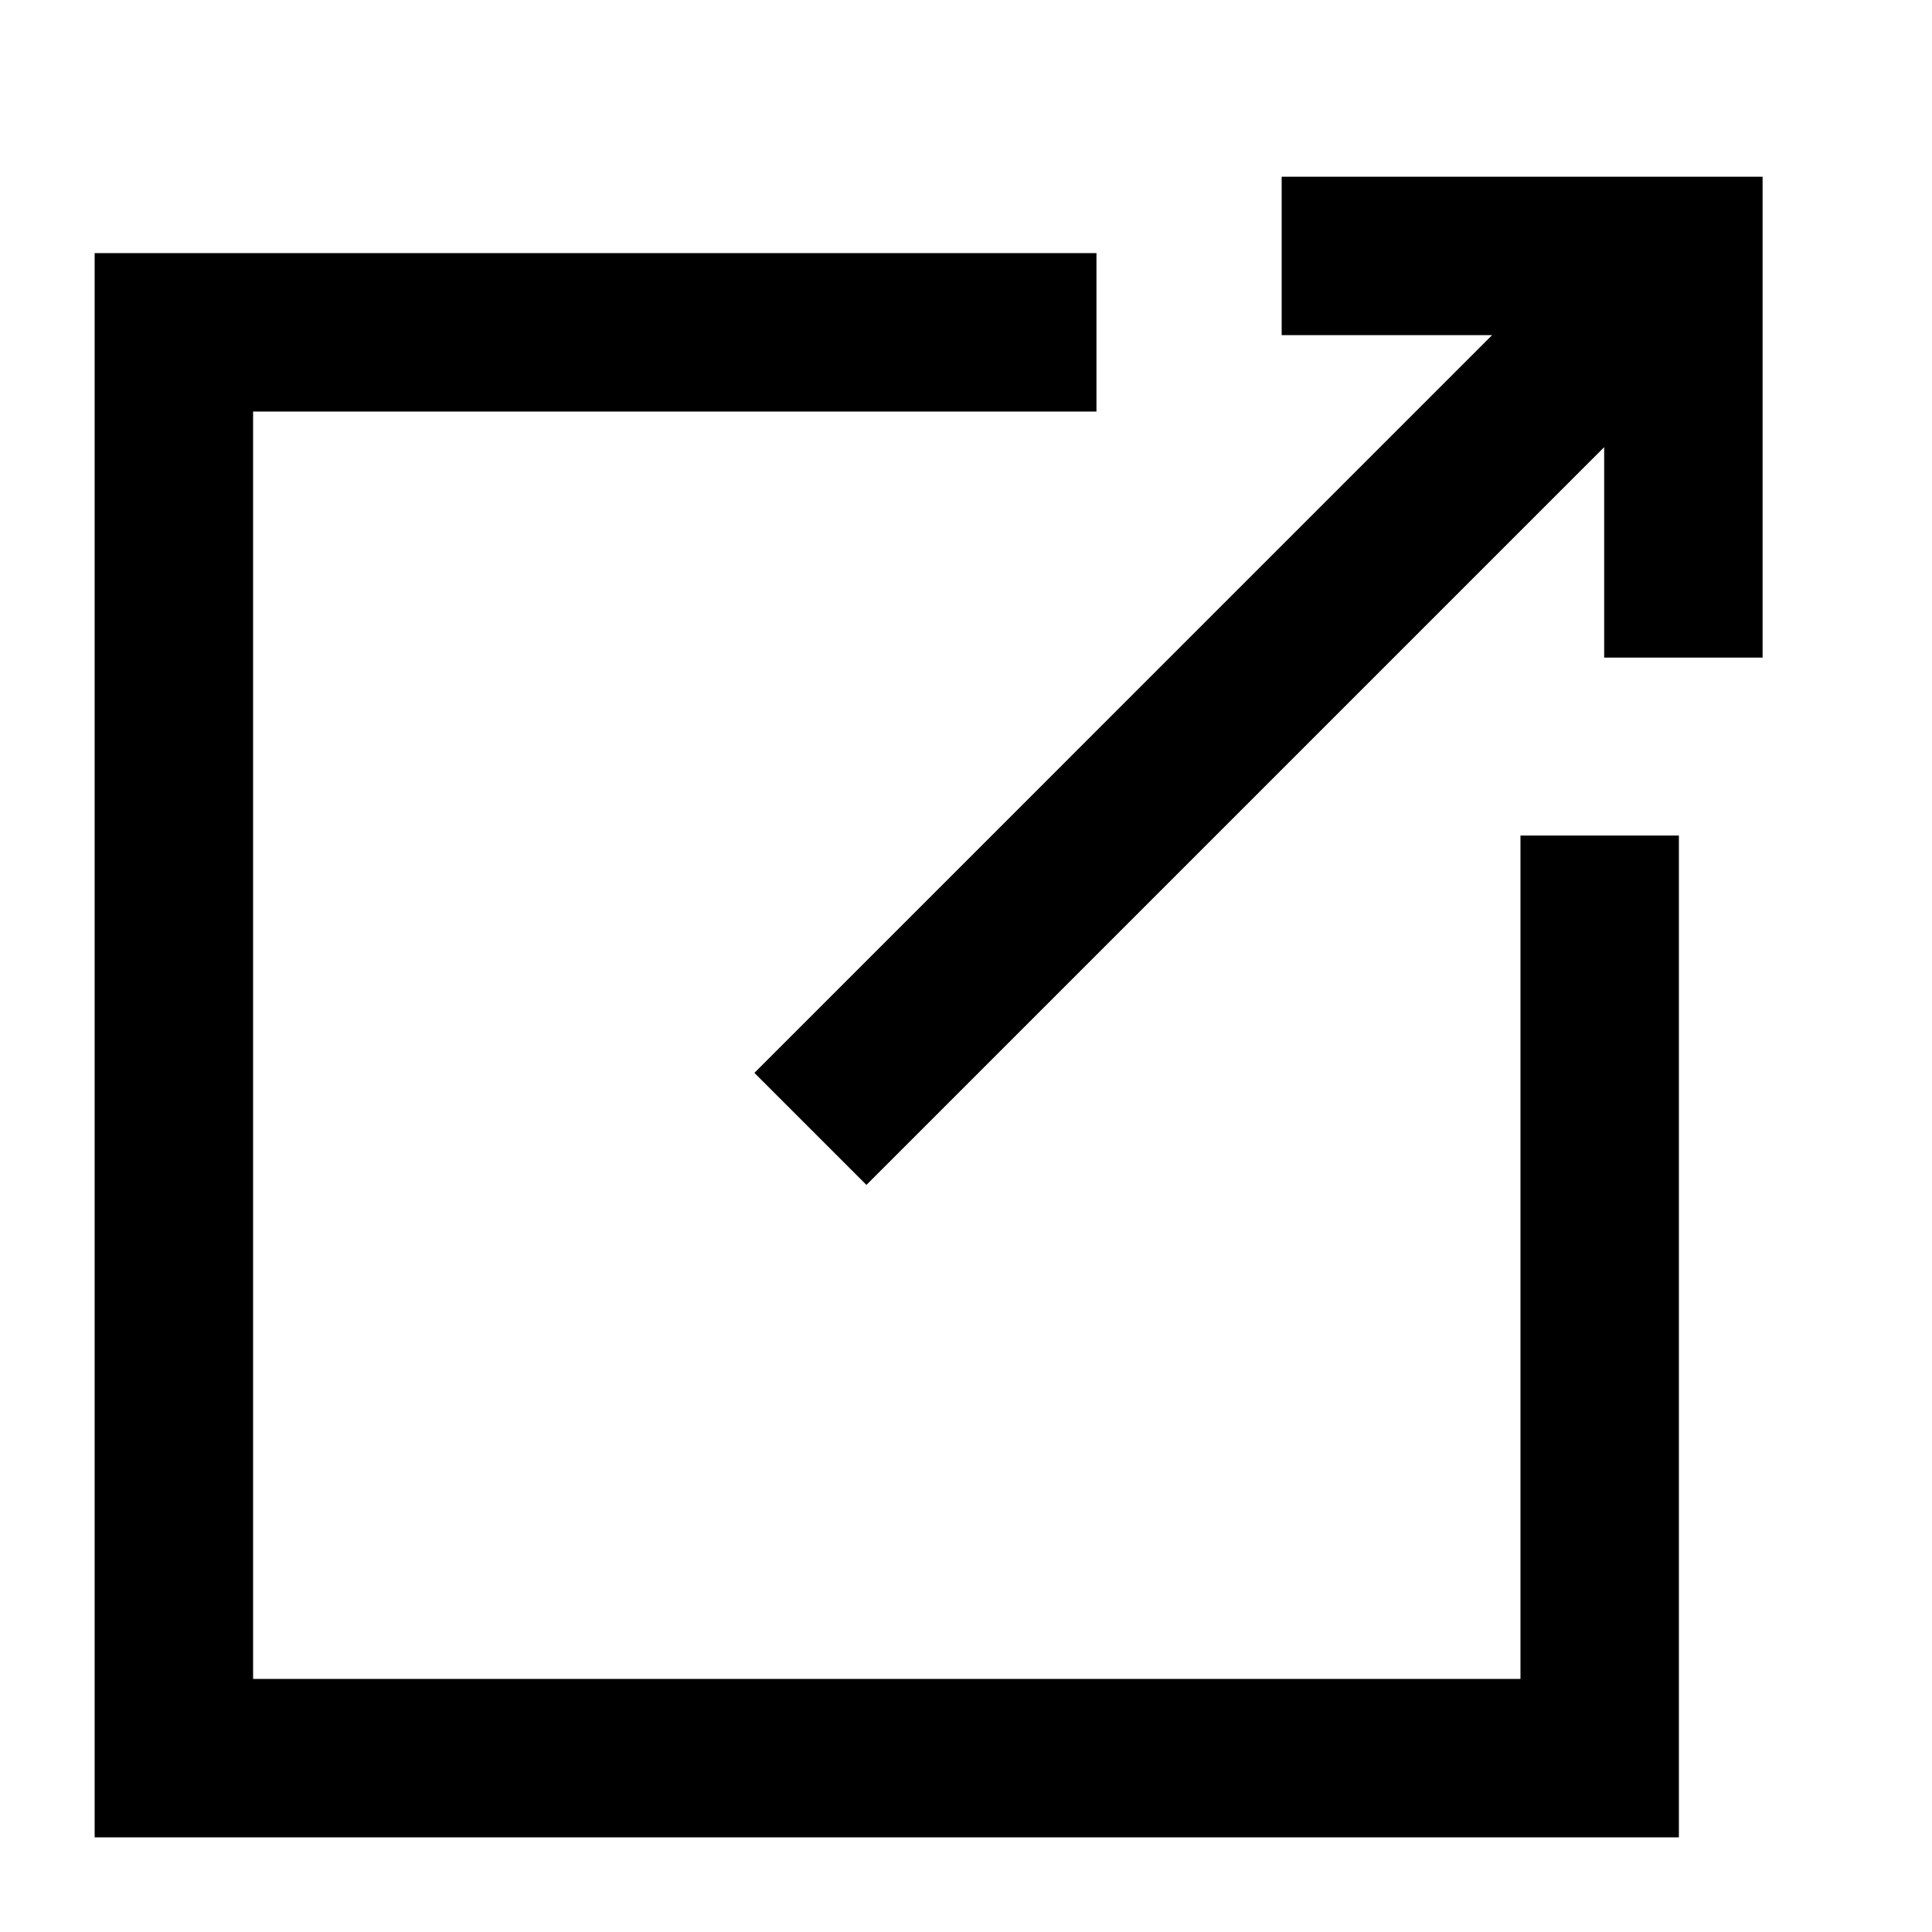 <?xml version="1.0" encoding="UTF-8"?>
<!-- Uploaded to: ICON Repo, www.iconrepo.com, Generator: ICON Repo Mixer Tools -->
<svg fill="#000000" width="800px" height="800px" version="1.1" viewBox="144 144 512 512" xmlns="http://www.w3.org/2000/svg">
 <path d="m546.94 588.93v-223.5h41.984v265.49h-419.84v-419.84h265.49v41.984h-223.5v335.87zm-7.512-356.12h-55.773v-41.984h127.45v127.45h-41.984v-55.773l-195.51 195.51-29.688-29.688z"/>
</svg>